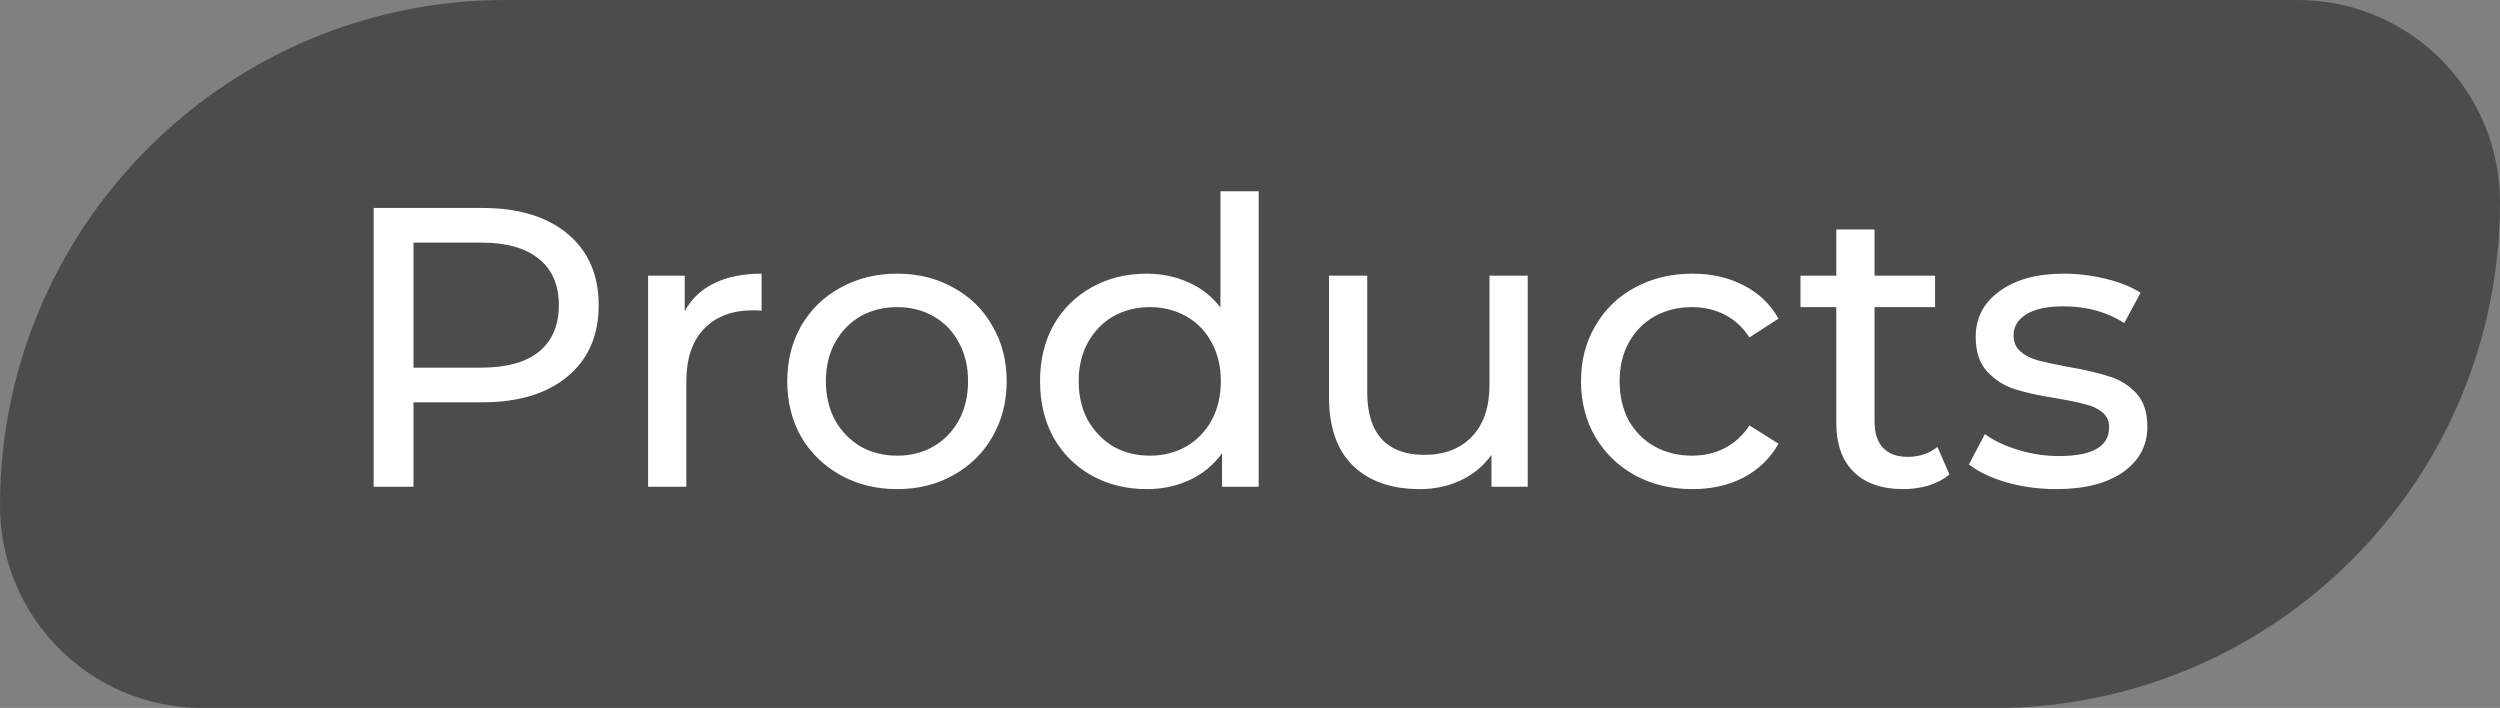 <?xml version="1.0" encoding="UTF-8"?> <svg xmlns="http://www.w3.org/2000/svg" width="113" height="32" viewBox="0 0 113 32" fill="none"><rect x="0" y="0" width="113" height="32" fill="#808080" stroke="none"/><path d="M0 22.857C0 10.233 10.233 0 22.857 0H103.857C108.907 0 113 4.093 113 9.143C113 21.767 102.767 32 90.143 32H9.143C4.093 32 0 27.907 0 22.857Z" fill="#4C4C4C"></path><path d="M21.804 9.4C23.436 9.4 24.72 9.79 25.656 10.57C26.592 11.35 27.06 12.424 27.06 13.792C27.06 15.16 26.592 16.234 25.656 17.014C24.72 17.794 23.436 18.184 21.804 18.184H18.69V22H16.89V9.4H21.804ZM21.75 16.618C22.89 16.618 23.76 16.378 24.36 15.898C24.96 15.406 25.26 14.704 25.26 13.792C25.26 12.88 24.96 12.184 24.36 11.704C23.76 11.212 22.89 10.966 21.75 10.966H18.69V16.618H21.75ZM30.95 14.062C31.25 13.51 31.694 13.09 32.282 12.802C32.87 12.514 33.584 12.37 34.424 12.37V14.044C34.328 14.032 34.196 14.026 34.028 14.026C33.092 14.026 32.354 14.308 31.814 14.872C31.286 15.424 31.022 16.216 31.022 17.248V22H29.294V12.46H30.95V14.062ZM40.552 22.108C39.604 22.108 38.752 21.898 37.996 21.478C37.24 21.058 36.646 20.482 36.214 19.75C35.794 19.006 35.584 18.166 35.584 17.23C35.584 16.294 35.794 15.46 36.214 14.728C36.646 13.984 37.24 13.408 37.996 13C38.752 12.58 39.604 12.37 40.552 12.37C41.5 12.37 42.346 12.58 43.09 13C43.846 13.408 44.434 13.984 44.854 14.728C45.286 15.46 45.502 16.294 45.502 17.23C45.502 18.166 45.286 19.006 44.854 19.75C44.434 20.482 43.846 21.058 43.09 21.478C42.346 21.898 41.5 22.108 40.552 22.108ZM40.552 20.596C41.164 20.596 41.71 20.458 42.19 20.182C42.682 19.894 43.066 19.498 43.342 18.994C43.618 18.478 43.756 17.89 43.756 17.23C43.756 16.57 43.618 15.988 43.342 15.484C43.066 14.968 42.682 14.572 42.19 14.296C41.71 14.02 41.164 13.882 40.552 13.882C39.94 13.882 39.388 14.02 38.896 14.296C38.416 14.572 38.032 14.968 37.744 15.484C37.468 15.988 37.33 16.57 37.33 17.23C37.33 17.89 37.468 18.478 37.744 18.994C38.032 19.498 38.416 19.894 38.896 20.182C39.388 20.458 39.94 20.596 40.552 20.596ZM56.892 8.644V22H55.236V20.488C54.852 21.016 54.366 21.418 53.778 21.694C53.19 21.97 52.542 22.108 51.834 22.108C50.91 22.108 50.082 21.904 49.35 21.496C48.618 21.088 48.042 20.518 47.622 19.786C47.214 19.042 47.01 18.19 47.01 17.23C47.01 16.27 47.214 15.424 47.622 14.692C48.042 13.96 48.618 13.39 49.35 12.982C50.082 12.574 50.91 12.37 51.834 12.37C52.518 12.37 53.148 12.502 53.724 12.766C54.3 13.018 54.78 13.396 55.164 13.9V8.644H56.892ZM51.978 20.596C52.578 20.596 53.124 20.458 53.616 20.182C54.108 19.894 54.492 19.498 54.768 18.994C55.044 18.478 55.182 17.89 55.182 17.23C55.182 16.57 55.044 15.988 54.768 15.484C54.492 14.968 54.108 14.572 53.616 14.296C53.124 14.02 52.578 13.882 51.978 13.882C51.366 13.882 50.814 14.02 50.322 14.296C49.842 14.572 49.458 14.968 49.17 15.484C48.894 15.988 48.756 16.57 48.756 17.23C48.756 17.89 48.894 18.478 49.17 18.994C49.458 19.498 49.842 19.894 50.322 20.182C50.814 20.458 51.366 20.596 51.978 20.596ZM69.053 12.46V22H67.415V20.56C67.067 21.052 66.605 21.436 66.029 21.712C65.465 21.976 64.847 22.108 64.175 22.108C62.903 22.108 61.901 21.76 61.169 21.064C60.437 20.356 60.071 19.318 60.071 17.95V12.46H61.799V17.752C61.799 18.676 62.021 19.378 62.465 19.858C62.909 20.326 63.545 20.56 64.373 20.56C65.285 20.56 66.005 20.284 66.533 19.732C67.061 19.18 67.325 18.4 67.325 17.392V12.46H69.053ZM76.501 22.108C75.529 22.108 74.659 21.898 73.891 21.478C73.135 21.058 72.541 20.482 72.109 19.75C71.677 19.006 71.461 18.166 71.461 17.23C71.461 16.294 71.677 15.46 72.109 14.728C72.541 13.984 73.135 13.408 73.891 13C74.659 12.58 75.529 12.37 76.501 12.37C77.365 12.37 78.133 12.544 78.805 12.892C79.489 13.24 80.017 13.744 80.389 14.404L79.075 15.25C78.775 14.794 78.403 14.452 77.959 14.224C77.515 13.996 77.023 13.882 76.483 13.882C75.859 13.882 75.295 14.02 74.791 14.296C74.299 14.572 73.909 14.968 73.621 15.484C73.345 15.988 73.207 16.57 73.207 17.23C73.207 17.902 73.345 18.496 73.621 19.012C73.909 19.516 74.299 19.906 74.791 20.182C75.295 20.458 75.859 20.596 76.483 20.596C77.023 20.596 77.515 20.482 77.959 20.254C78.403 20.026 78.775 19.684 79.075 19.228L80.389 20.056C80.017 20.716 79.489 21.226 78.805 21.586C78.133 21.934 77.365 22.108 76.501 22.108ZM88.113 21.442C87.861 21.658 87.549 21.826 87.177 21.946C86.805 22.054 86.421 22.108 86.025 22.108C85.065 22.108 84.321 21.85 83.793 21.334C83.265 20.818 83.001 20.08 83.001 19.12V13.882H81.381V12.46H83.001V10.372H84.729V12.46H87.465V13.882H84.729V19.048C84.729 19.564 84.855 19.96 85.107 20.236C85.371 20.512 85.743 20.65 86.223 20.65C86.751 20.65 87.201 20.5 87.573 20.2L88.113 21.442ZM92.939 22.108C92.159 22.108 91.409 22.006 90.689 21.802C89.969 21.586 89.404 21.316 88.996 20.992L89.716 19.624C90.136 19.924 90.647 20.164 91.246 20.344C91.847 20.524 92.453 20.614 93.064 20.614C94.576 20.614 95.332 20.182 95.332 19.318C95.332 19.03 95.231 18.802 95.026 18.634C94.823 18.466 94.564 18.346 94.252 18.274C93.953 18.19 93.52 18.1 92.957 18.004C92.189 17.884 91.558 17.746 91.067 17.59C90.587 17.434 90.172 17.17 89.825 16.798C89.477 16.426 89.302 15.904 89.302 15.232C89.302 14.368 89.662 13.678 90.382 13.162C91.103 12.634 92.069 12.37 93.281 12.37C93.916 12.37 94.552 12.448 95.189 12.604C95.825 12.76 96.347 12.97 96.754 13.234L96.016 14.602C95.237 14.098 94.319 13.846 93.263 13.846C92.531 13.846 91.972 13.966 91.588 14.206C91.204 14.446 91.013 14.764 91.013 15.16C91.013 15.472 91.121 15.718 91.337 15.898C91.552 16.078 91.817 16.21 92.129 16.294C92.453 16.378 92.903 16.474 93.478 16.582C94.246 16.714 94.865 16.858 95.332 17.014C95.812 17.158 96.221 17.41 96.556 17.77C96.892 18.13 97.061 18.634 97.061 19.282C97.061 20.146 96.689 20.836 95.945 21.352C95.213 21.856 94.21 22.108 92.939 22.108Z" fill="white"></path></svg> 